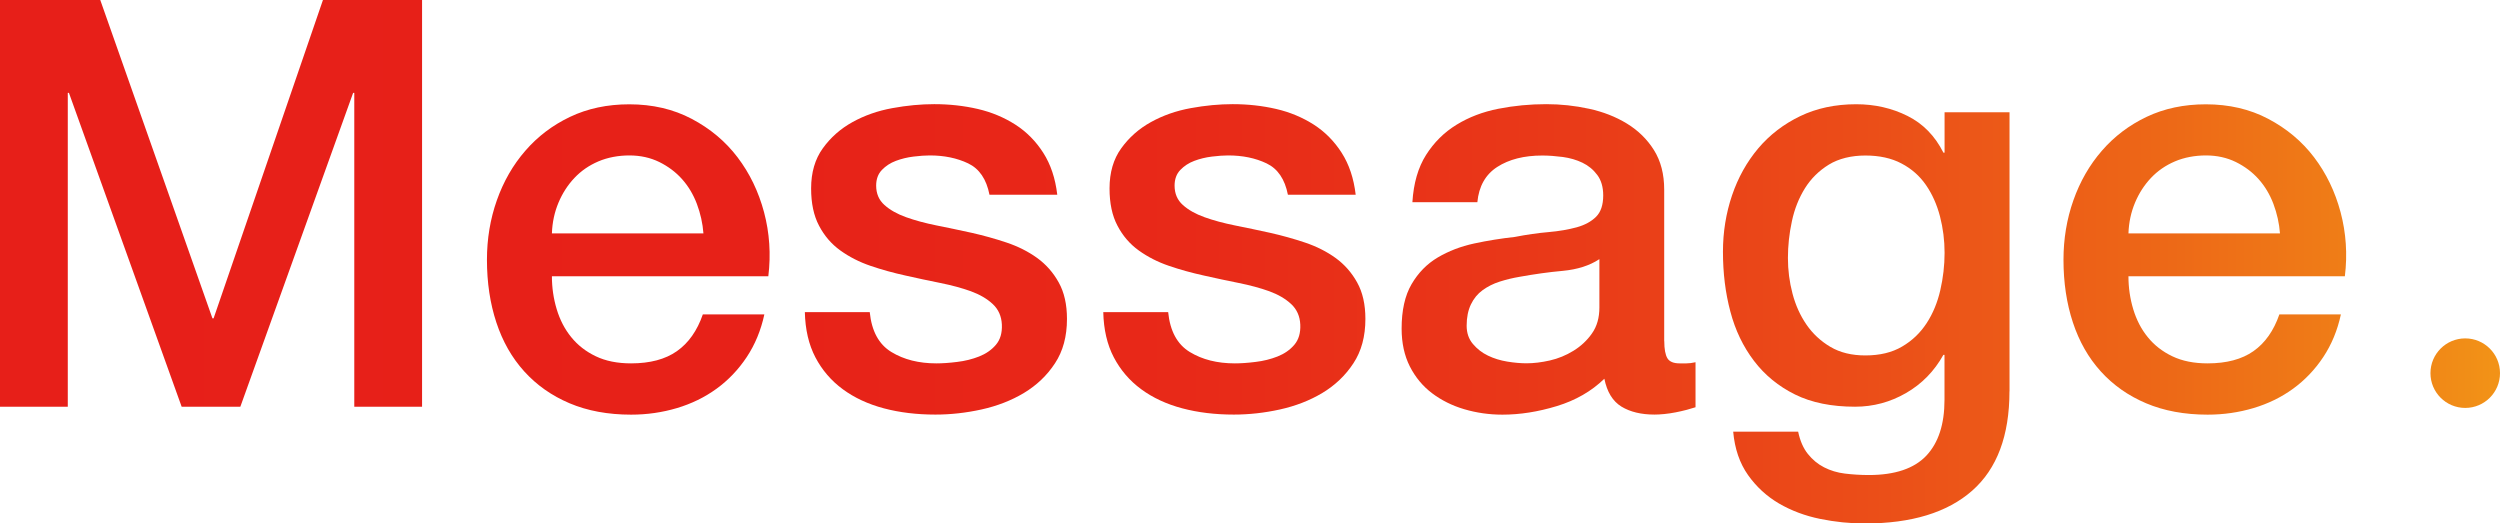 <?xml version="1.0" encoding="UTF-8"?>
<svg id="_レイヤー_2" data-name="レイヤー 2" xmlns="http://www.w3.org/2000/svg" xmlns:xlink="http://www.w3.org/1999/xlink" viewBox="0 0 327.14 68.5">
  <defs>
    <style>
      .cls-1 {
        fill: url(#_名称未設定グラデーション_70-7);
      }

      .cls-1, .cls-2, .cls-3, .cls-4, .cls-5, .cls-6, .cls-7, .cls-8 {
        stroke-width: 0px;
      }

      .cls-2 {
        fill: url(#_名称未設定グラデーション_70-6);
      }

      .cls-3 {
        fill: url(#_名称未設定グラデーション_70-3);
      }

      .cls-4 {
        fill: url(#_名称未設定グラデーション_70-2);
      }

      .cls-5 {
        fill: url(#_名称未設定グラデーション_70-4);
      }

      .cls-6 {
        fill: url(#_名称未設定グラデーション_70-8);
      }

      .cls-7 {
        fill: url(#_名称未設定グラデーション_70-5);
      }

      .cls-8 {
        fill: url(#_名称未設定グラデーション_70);
      }
    </style>
    <linearGradient id="_名称未設定グラデーション_70" data-name="名称未設定グラデーション 70" x1="3.25" y1="48.83" x2="326.14" y2="48.83" gradientUnits="userSpaceOnUse">
      <stop offset="0" stop-color="#e71f19"/>
      <stop offset=".29" stop-color="#e72118"/>
      <stop offset=".47" stop-color="#e82918"/>
      <stop offset=".61" stop-color="#e93818"/>
      <stop offset=".74" stop-color="#eb4c18"/>
      <stop offset=".86" stop-color="#ed6617"/>
      <stop offset=".97" stop-color="#f08617"/>
      <stop offset="1" stop-color="#f29217"/>
    </linearGradient>
    <linearGradient id="_名称未設定グラデーション_70-2" data-name="名称未設定グラデーション 70" y1="26.61" x2="326.14" y2="26.61" xlink:href="#_名称未設定グラデーション_70"/>
    <linearGradient id="_名称未設定グラデーション_70-3" data-name="名称未設定グラデーション 70" y1="33.95" x2="326.14" y2="33.95" xlink:href="#_名称未設定グラデーション_70"/>
    <linearGradient id="_名称未設定グラデーション_70-4" data-name="名称未設定グラデーション 70" y1="33.95" x2="326.14" y2="33.95" xlink:href="#_名称未設定グラデーション_70"/>
    <linearGradient id="_名称未設定グラデーション_70-5" data-name="名称未設定グラデーション 70" y1="33.95" x2="326.14" y2="33.95" xlink:href="#_名称未設定グラデーション_70"/>
    <linearGradient id="_名称未設定グラデーション_70-6" data-name="名称未設定グラデーション 70" y1="33.95" x2="326.14" y2="33.95" xlink:href="#_名称未設定グラデーション_70"/>
    <linearGradient id="_名称未設定グラデーション_70-7" data-name="名称未設定グラデーション 70" y1="41.07" x2="326.14" y2="41.07" xlink:href="#_名称未設定グラデーション_70"/>
    <linearGradient id="_名称未設定グラデーション_70-8" data-name="名称未設定グラデーション 70" y1="33.95" x2="326.14" y2="33.95" xlink:href="#_名称未設定グラデーション_70"/>
  </defs>
  <g id="_デザイン" data-name="デザイン">
    <g>
      <circle class="cls-8" cx="322.59" cy="48.83" r="4.55"/>
      <g>
        <path class="cls-4" d="M0,0h13.12l14.68,41.66h.15L42.26,0h12.97v53.22h-8.87V12.15h-.15l-14.76,41.07h-7.68L9.02,12.15h-.15v41.07H0V0Z"/>
        <path class="cls-3" d="M72.22,36.15c0,1.49.21,2.93.63,4.32.42,1.39,1.05,2.61,1.9,3.65.84,1.04,1.91,1.88,3.21,2.5,1.29.62,2.83.93,4.62.93,2.48,0,4.48-.53,6-1.6s2.65-2.67,3.39-4.81h8.05c-.45,2.09-1.22,3.95-2.31,5.59-1.09,1.64-2.41,3.02-3.95,4.14-1.54,1.12-3.27,1.96-5.18,2.53-1.91.57-3.91.86-6,.86-3.03,0-5.71-.5-8.05-1.49-2.34-.99-4.31-2.38-5.93-4.17-1.62-1.79-2.83-3.92-3.65-6.41-.82-2.48-1.23-5.22-1.23-8.2,0-2.73.43-5.33,1.3-7.79.87-2.46,2.11-4.62,3.73-6.48,1.61-1.86,3.56-3.34,5.85-4.43,2.29-1.09,4.87-1.64,7.75-1.64,3.03,0,5.75.63,8.16,1.9,2.41,1.27,4.41,2.94,6,5.03,1.59,2.09,2.75,4.49,3.47,7.19.72,2.71.91,5.5.56,8.38h-28.32ZM92.05,30.56c-.1-1.34-.39-2.63-.86-3.88-.47-1.24-1.12-2.32-1.94-3.24-.82-.92-1.81-1.66-2.98-2.24-1.17-.57-2.47-.86-3.91-.86s-2.84.26-4.06.78c-1.22.52-2.26,1.24-3.13,2.16-.87.92-1.57,2-2.09,3.24-.52,1.24-.81,2.58-.86,4.02h19.83Z"/>
        <path class="cls-5" d="M113.81,40.84c.25,2.49,1.19,4.22,2.83,5.22,1.64,1,3.6,1.49,5.89,1.49.79,0,1.7-.06,2.72-.19,1.02-.12,1.98-.36,2.87-.71.89-.35,1.63-.86,2.2-1.53.57-.67.83-1.55.78-2.65-.05-1.09-.45-1.99-1.19-2.68-.75-.7-1.7-1.25-2.87-1.68-1.17-.42-2.5-.78-3.99-1.08-1.49-.3-3.01-.62-4.55-.97-1.59-.35-3.12-.77-4.58-1.27-1.47-.5-2.78-1.17-3.95-2.01-1.17-.84-2.1-1.92-2.79-3.24-.7-1.32-1.04-2.94-1.04-4.88,0-2.09.51-3.84,1.53-5.25,1.02-1.42,2.31-2.56,3.88-3.43s3.3-1.48,5.22-1.83c1.91-.35,3.74-.52,5.48-.52,1.99,0,3.89.21,5.7.63,1.81.42,3.45,1.11,4.92,2.05,1.46.94,2.68,2.17,3.65,3.69.97,1.52,1.58,3.34,1.83,5.48h-8.87c-.4-2.04-1.33-3.4-2.79-4.1-1.47-.7-3.14-1.04-5.03-1.04-.6,0-1.3.05-2.12.15-.82.1-1.59.29-2.31.56-.72.27-1.33.67-1.83,1.19-.5.52-.75,1.21-.75,2.05,0,1.04.36,1.89,1.08,2.53.72.65,1.66,1.18,2.83,1.6,1.17.42,2.5.78,3.99,1.08,1.49.3,3.03.62,4.62.97,1.54.35,3.06.77,4.55,1.27,1.49.5,2.82,1.17,3.99,2.01,1.17.85,2.11,1.91,2.83,3.21.72,1.29,1.08,2.88,1.08,4.77,0,2.29-.52,4.22-1.57,5.81-1.04,1.59-2.4,2.88-4.06,3.88-1.67,1-3.52,1.71-5.55,2.16-2.04.45-4.05.67-6.04.67-2.44,0-4.68-.27-6.75-.82-2.06-.55-3.85-1.38-5.37-2.5-1.52-1.12-2.71-2.51-3.58-4.17-.87-1.66-1.33-3.64-1.38-5.92h8.5Z"/>
        <path class="cls-7" d="M152.86,40.84c.25,2.49,1.19,4.22,2.83,5.22,1.64,1,3.6,1.49,5.89,1.49.79,0,1.7-.06,2.72-.19,1.02-.12,1.98-.36,2.87-.71.89-.35,1.63-.86,2.2-1.53.57-.67.83-1.55.78-2.65-.05-1.09-.45-1.99-1.19-2.68-.75-.7-1.7-1.25-2.87-1.68-1.17-.42-2.5-.78-3.99-1.08-1.49-.3-3.01-.62-4.55-.97-1.59-.35-3.12-.77-4.58-1.27-1.47-.5-2.78-1.17-3.95-2.01-1.17-.84-2.1-1.92-2.79-3.24-.7-1.32-1.04-2.94-1.04-4.88,0-2.09.51-3.84,1.53-5.25,1.02-1.42,2.31-2.56,3.88-3.43s3.3-1.48,5.22-1.83c1.91-.35,3.74-.52,5.48-.52,1.99,0,3.89.21,5.7.63,1.81.42,3.45,1.11,4.92,2.05,1.46.94,2.68,2.17,3.65,3.69.97,1.52,1.58,3.34,1.83,5.48h-8.87c-.4-2.04-1.33-3.4-2.79-4.1-1.47-.7-3.14-1.04-5.03-1.04-.6,0-1.3.05-2.12.15-.82.1-1.59.29-2.31.56-.72.27-1.33.67-1.83,1.19-.5.52-.75,1.21-.75,2.05,0,1.04.36,1.89,1.08,2.53.72.65,1.66,1.18,2.83,1.6,1.17.42,2.5.78,3.99,1.08,1.49.3,3.03.62,4.62.97,1.54.35,3.06.77,4.55,1.27,1.49.5,2.82,1.17,3.99,2.01,1.17.85,2.11,1.91,2.83,3.21.72,1.29,1.08,2.88,1.08,4.77,0,2.29-.52,4.22-1.57,5.81-1.04,1.59-2.4,2.88-4.06,3.88-1.67,1-3.52,1.71-5.55,2.16-2.04.45-4.05.67-6.04.67-2.44,0-4.68-.27-6.75-.82-2.06-.55-3.85-1.38-5.37-2.5-1.52-1.12-2.71-2.51-3.58-4.17-.87-1.66-1.33-3.64-1.38-5.92h8.5Z"/>
        <path class="cls-2" d="M217.78,44.64c0,1.04.14,1.79.41,2.24.27.45.81.67,1.6.67h.89c.35,0,.75-.05,1.19-.15v5.89c-.3.1-.68.21-1.16.34-.47.12-.96.24-1.45.33-.5.1-1,.17-1.49.22-.5.05-.92.07-1.27.07-1.74,0-3.18-.35-4.32-1.04-1.14-.7-1.89-1.91-2.24-3.65-1.69,1.64-3.76,2.83-6.22,3.58-2.46.75-4.83,1.12-7.12,1.12-1.74,0-3.4-.24-4.99-.71-1.59-.47-2.99-1.17-4.21-2.09-1.22-.92-2.19-2.09-2.91-3.5-.72-1.42-1.08-3.07-1.08-4.96,0-2.38.43-4.32,1.3-5.81.87-1.49,2.01-2.66,3.43-3.5,1.42-.84,3.01-1.45,4.77-1.83s3.54-.66,5.33-.86c1.54-.3,3.01-.51,4.4-.63,1.39-.12,2.62-.34,3.69-.63,1.07-.3,1.91-.76,2.53-1.38s.93-1.55.93-2.79c0-1.09-.26-1.99-.78-2.68-.52-.7-1.17-1.23-1.94-1.6-.77-.37-1.63-.62-2.57-.75-.94-.12-1.84-.19-2.68-.19-2.39,0-4.35.5-5.89,1.49-1.54.99-2.41,2.53-2.61,4.62h-8.5c.15-2.48.75-4.55,1.79-6.19,1.04-1.64,2.37-2.96,3.99-3.95,1.61-.99,3.44-1.69,5.48-2.09,2.04-.4,4.12-.6,6.26-.6,1.89,0,3.75.2,5.59.6,1.84.4,3.49,1.04,4.96,1.94,1.46.89,2.65,2.05,3.54,3.47.89,1.42,1.34,3.14,1.34,5.18v19.83ZM209.29,33.91c-1.29.85-2.88,1.35-4.77,1.53-1.89.17-3.78.44-5.66.78-.89.15-1.76.36-2.61.63s-1.59.65-2.24,1.12c-.65.47-1.16,1.09-1.53,1.86-.37.77-.56,1.7-.56,2.79,0,.95.27,1.74.82,2.39.55.65,1.2,1.16,1.98,1.53.77.37,1.61.63,2.53.78.92.15,1.75.22,2.5.22.94,0,1.96-.12,3.06-.37,1.09-.25,2.12-.67,3.09-1.27.97-.6,1.78-1.35,2.42-2.27.65-.92.97-2.05.97-3.39v-6.33Z"/>
        <path class="cls-1" d="M262.95,51.2c0,5.81-1.63,10.15-4.88,13.01-3.25,2.86-7.94,4.29-14.05,4.29-1.94,0-3.89-.2-5.85-.6-1.96-.4-3.75-1.07-5.37-2.01-1.62-.95-2.97-2.19-4.06-3.73-1.09-1.54-1.74-3.43-1.94-5.67h8.5c.25,1.19.67,2.16,1.27,2.91.6.75,1.3,1.33,2.12,1.75.82.42,1.73.7,2.72.82.99.12,2.04.19,3.13.19,3.43,0,5.94-.85,7.53-2.53,1.59-1.69,2.38-4.12,2.38-7.3v-5.89h-.15c-1.19,2.14-2.82,3.8-4.88,4.99-2.06,1.19-4.29,1.79-6.67,1.79-3.08,0-5.7-.53-7.86-1.6-2.16-1.07-3.95-2.53-5.37-4.4s-2.45-4.01-3.09-6.45c-.65-2.43-.97-5.04-.97-7.83,0-2.58.4-5.04,1.19-7.38.79-2.33,1.94-4.38,3.43-6.15,1.49-1.76,3.32-3.17,5.48-4.21,2.16-1.04,4.61-1.56,7.34-1.56,2.43,0,4.67.51,6.71,1.53,2.04,1.02,3.6,2.62,4.7,4.81h.15v-5.29h8.5v36.52ZM244.09,46.51c1.89,0,3.49-.38,4.81-1.16,1.32-.77,2.38-1.79,3.21-3.06s1.42-2.71,1.79-4.32c.37-1.61.56-3.24.56-4.88s-.2-3.23-.6-4.77c-.4-1.54-1.01-2.91-1.83-4.1-.82-1.19-1.89-2.14-3.21-2.83-1.32-.7-2.9-1.04-4.73-1.04s-3.48.4-4.77,1.19c-1.29.79-2.34,1.83-3.13,3.09-.79,1.27-1.37,2.71-1.71,4.32-.35,1.62-.52,3.22-.52,4.81s.2,3.14.6,4.66c.4,1.52,1.01,2.87,1.83,4.06.82,1.19,1.86,2.16,3.13,2.91,1.27.75,2.79,1.12,4.58,1.12Z"/>
        <path class="cls-6" d="M278.52,36.15c0,1.49.21,2.93.63,4.32.42,1.39,1.05,2.61,1.9,3.65.84,1.04,1.91,1.88,3.21,2.5,1.29.62,2.83.93,4.62.93,2.48,0,4.48-.53,6-1.6s2.65-2.67,3.39-4.81h8.05c-.45,2.09-1.22,3.95-2.31,5.59-1.09,1.64-2.41,3.02-3.95,4.14-1.54,1.12-3.27,1.96-5.18,2.53-1.91.57-3.91.86-6,.86-3.03,0-5.71-.5-8.05-1.49-2.34-.99-4.31-2.38-5.93-4.17-1.62-1.79-2.83-3.92-3.65-6.41-.82-2.48-1.23-5.22-1.23-8.2,0-2.73.43-5.33,1.3-7.79.87-2.46,2.11-4.62,3.73-6.48,1.61-1.86,3.56-3.34,5.85-4.43,2.29-1.09,4.87-1.64,7.75-1.64,3.03,0,5.75.63,8.16,1.9,2.41,1.27,4.41,2.94,6,5.03,1.59,2.09,2.75,4.49,3.47,7.19.72,2.71.91,5.5.56,8.38h-28.32ZM298.35,30.56c-.1-1.34-.39-2.63-.86-3.88-.47-1.24-1.12-2.32-1.94-3.24-.82-.92-1.81-1.66-2.98-2.24-1.17-.57-2.47-.86-3.91-.86s-2.84.26-4.06.78c-1.22.52-2.26,1.24-3.13,2.16-.87.92-1.57,2-2.09,3.24-.52,1.24-.81,2.58-.86,4.02h19.83Z"/>
      </g>
    </g>
  </g>
</svg>